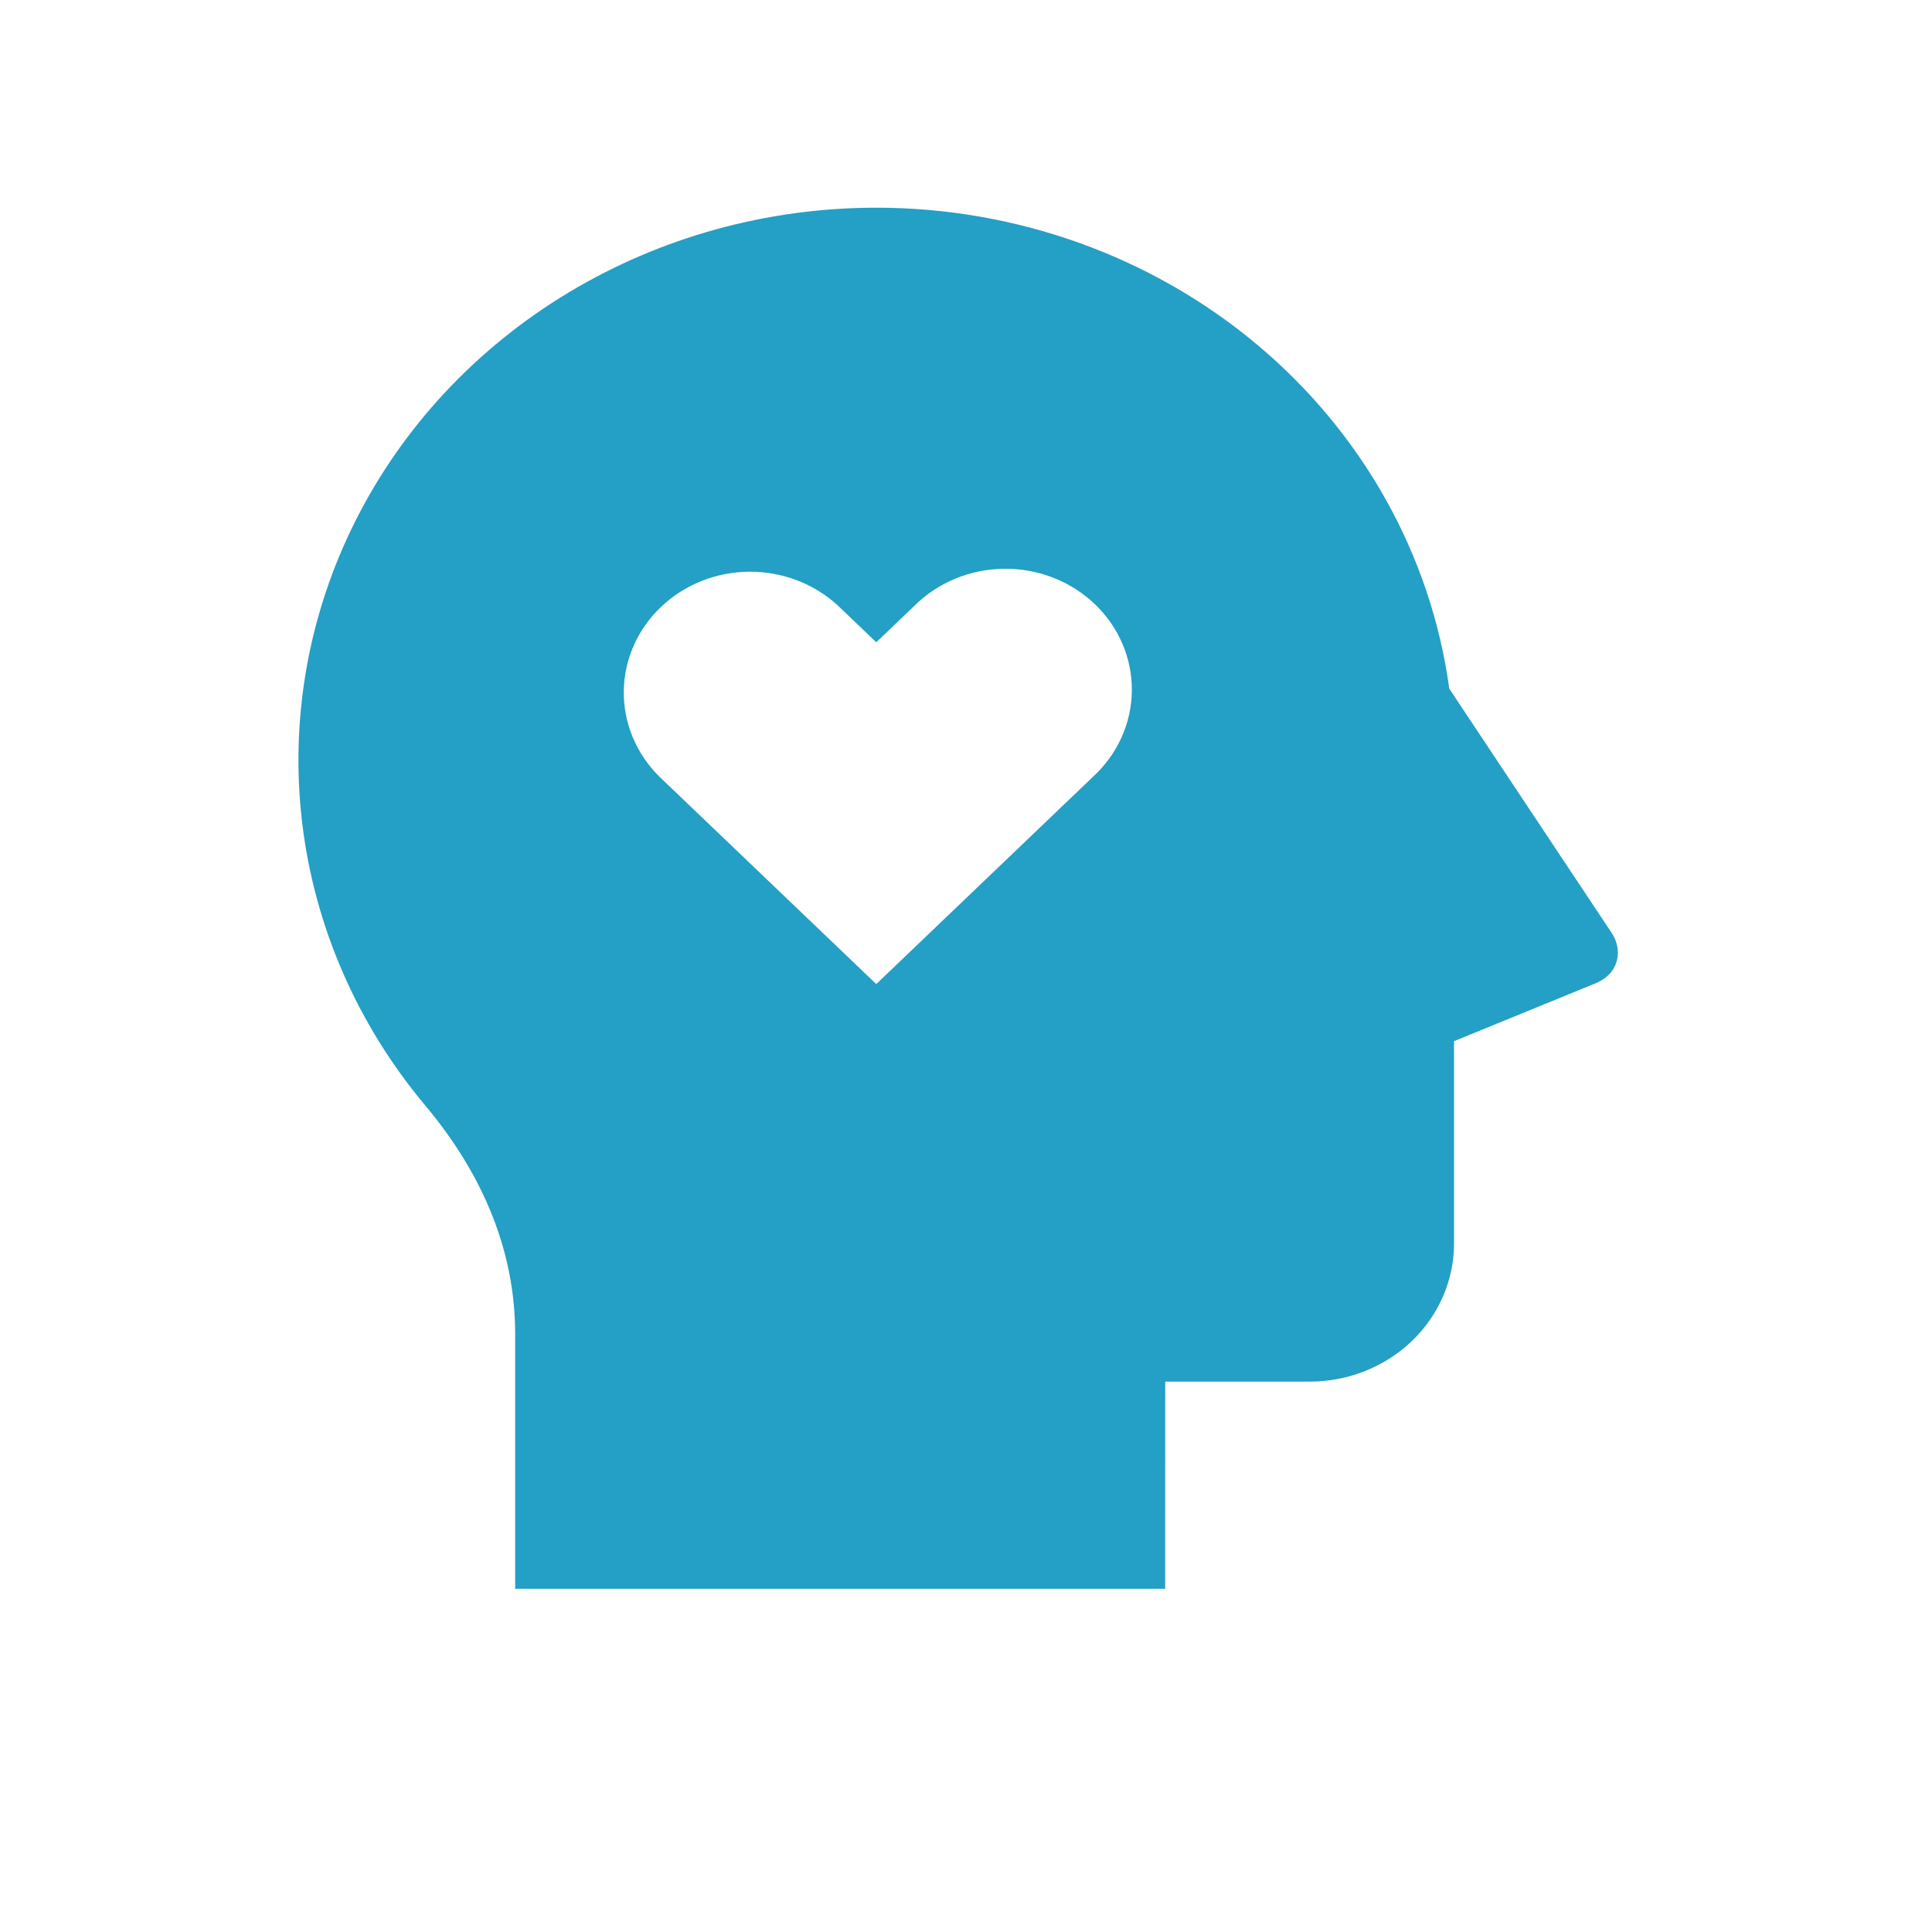 <svg width="123" height="123" viewBox="0 0 123 123" fill="none" xmlns="http://www.w3.org/2000/svg">
<mask id="mask0_2009_4609" style="mask-type:alpha" maskUnits="userSpaceOnUse" x="0" y="0" width="123" height="123">
<rect x="0.5" y="0.5" width="122" height="122" fill="#D9D9D9" stroke="black"/>
</mask>
<g mask="url(#mask0_2009_4609)">
<path d="M55.787 13.223C64.719 13.221 73.347 16.328 80.059 21.962C86.772 27.597 91.111 35.374 92.267 43.843L102.612 59.402C103.293 60.426 103.155 61.952 101.578 62.603L92.57 66.287V79.168C92.57 81.5 91.602 83.737 89.877 85.386C88.152 87.034 85.813 87.961 83.374 87.961H74.183L74.179 101.15H32.797V84.91C32.797 79.722 30.793 74.811 27.073 70.38C22.74 65.207 20.024 58.97 19.238 52.386C18.451 45.801 19.626 39.139 22.627 33.165C25.628 27.192 30.333 22.15 36.2 18.622C42.066 15.094 48.856 13.222 55.787 13.223ZM53.35 38.559C51.833 37.157 49.8 36.381 47.691 36.398C45.581 36.416 43.563 37.224 42.071 38.651C40.578 40.077 39.732 42.006 39.713 44.023C39.694 46.041 40.505 47.984 41.97 49.435L55.787 62.651L69.604 49.435C70.372 48.726 70.985 47.877 71.406 46.938C71.828 45.999 72.05 44.989 72.059 43.968C72.068 42.946 71.864 41.933 71.459 40.988C71.054 40.042 70.457 39.184 69.701 38.461C68.945 37.739 68.047 37.168 67.058 36.781C66.069 36.395 65.01 36.2 63.941 36.209C62.873 36.218 61.817 36.431 60.835 36.834C59.854 37.238 58.966 37.824 58.224 38.559L55.787 40.889L53.35 38.559Z" fill="#249FC6"/>
</g>
</svg>
